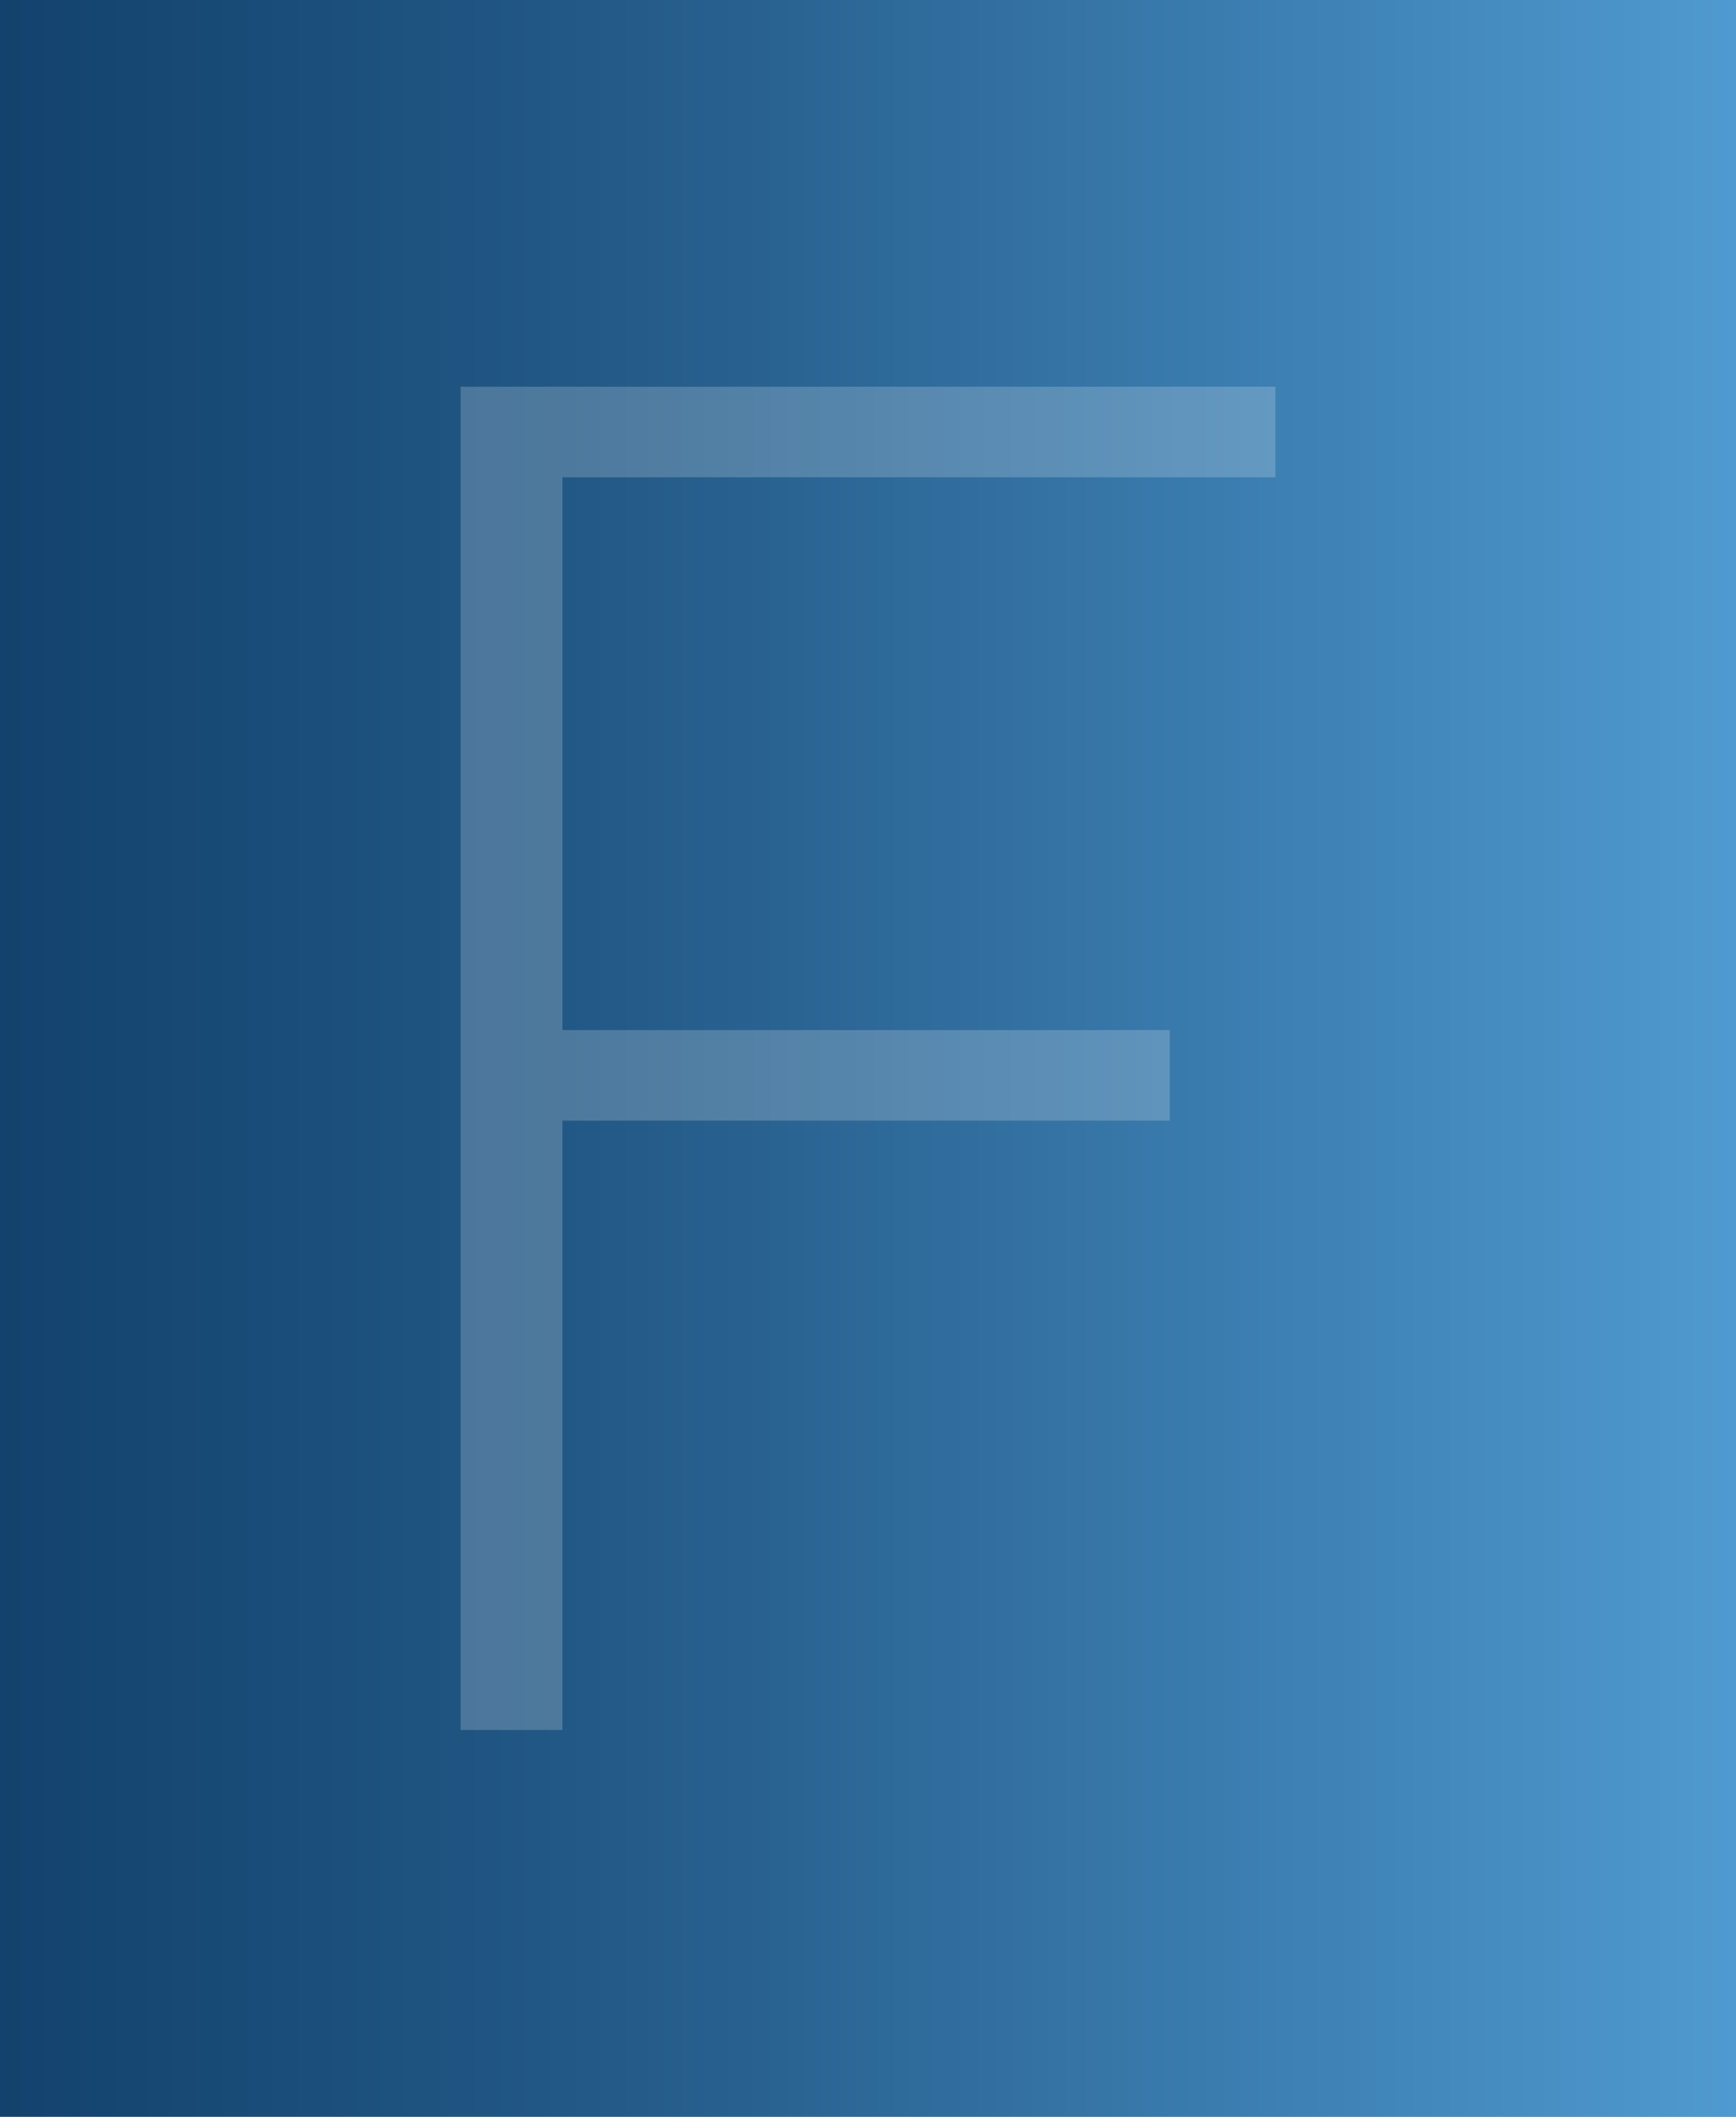 <?xml version="1.0" encoding="UTF-8"?> <svg xmlns="http://www.w3.org/2000/svg" xmlns:xlink="http://www.w3.org/1999/xlink" version="1.1" id="Calque_1" x="0px" y="0px" viewBox="0 0 945 1152" style="enable-background:new 0 0 945 1152;" xml:space="preserve"><rect x="0" y="0" width="945" height="1152" fill="#808080" stroke="none"/> <style type="text/css"> .st0{fill:url(#SVGID_1_);} .st1{fill:none;} .st2{opacity:0.2;fill:#FFFFFF;} </style> <linearGradient id="SVGID_1_" gradientUnits="userSpaceOnUse" x1="313.92" y1="769.013" x2="316.925" y2="769.013" gradientTransform="matrix(417.75 0 0 -417.75 -131343.75 321831.25)"> <stop offset="0" style="stop-color:#08335C"></stop> <stop offset="4.545450e-03" style="stop-color:#08335C"></stop> <stop offset="0.44" style="stop-color:#245B89"></stop> <stop offset="0.982" style="stop-color:#55A3DA"></stop> <stop offset="1" style="stop-color:#55A3DA"></stop> </linearGradient> <rect x="-0.86" y="-1.05" class="st0" width="946.72" height="1154.1"></rect> <rect x="-10.05" y="2.01" class="st1" width="946.72" height="1154.1"></rect> <path class="st2" d="M694.28,259.76v-49.29H250.72v731.04h55.44V609.88h330.61V560.6H306.17V259.76H694.28z"></path> <rect x="-140.08" y="293.43" class="st1" width="940.51" height="723.41"></rect> </svg> 
